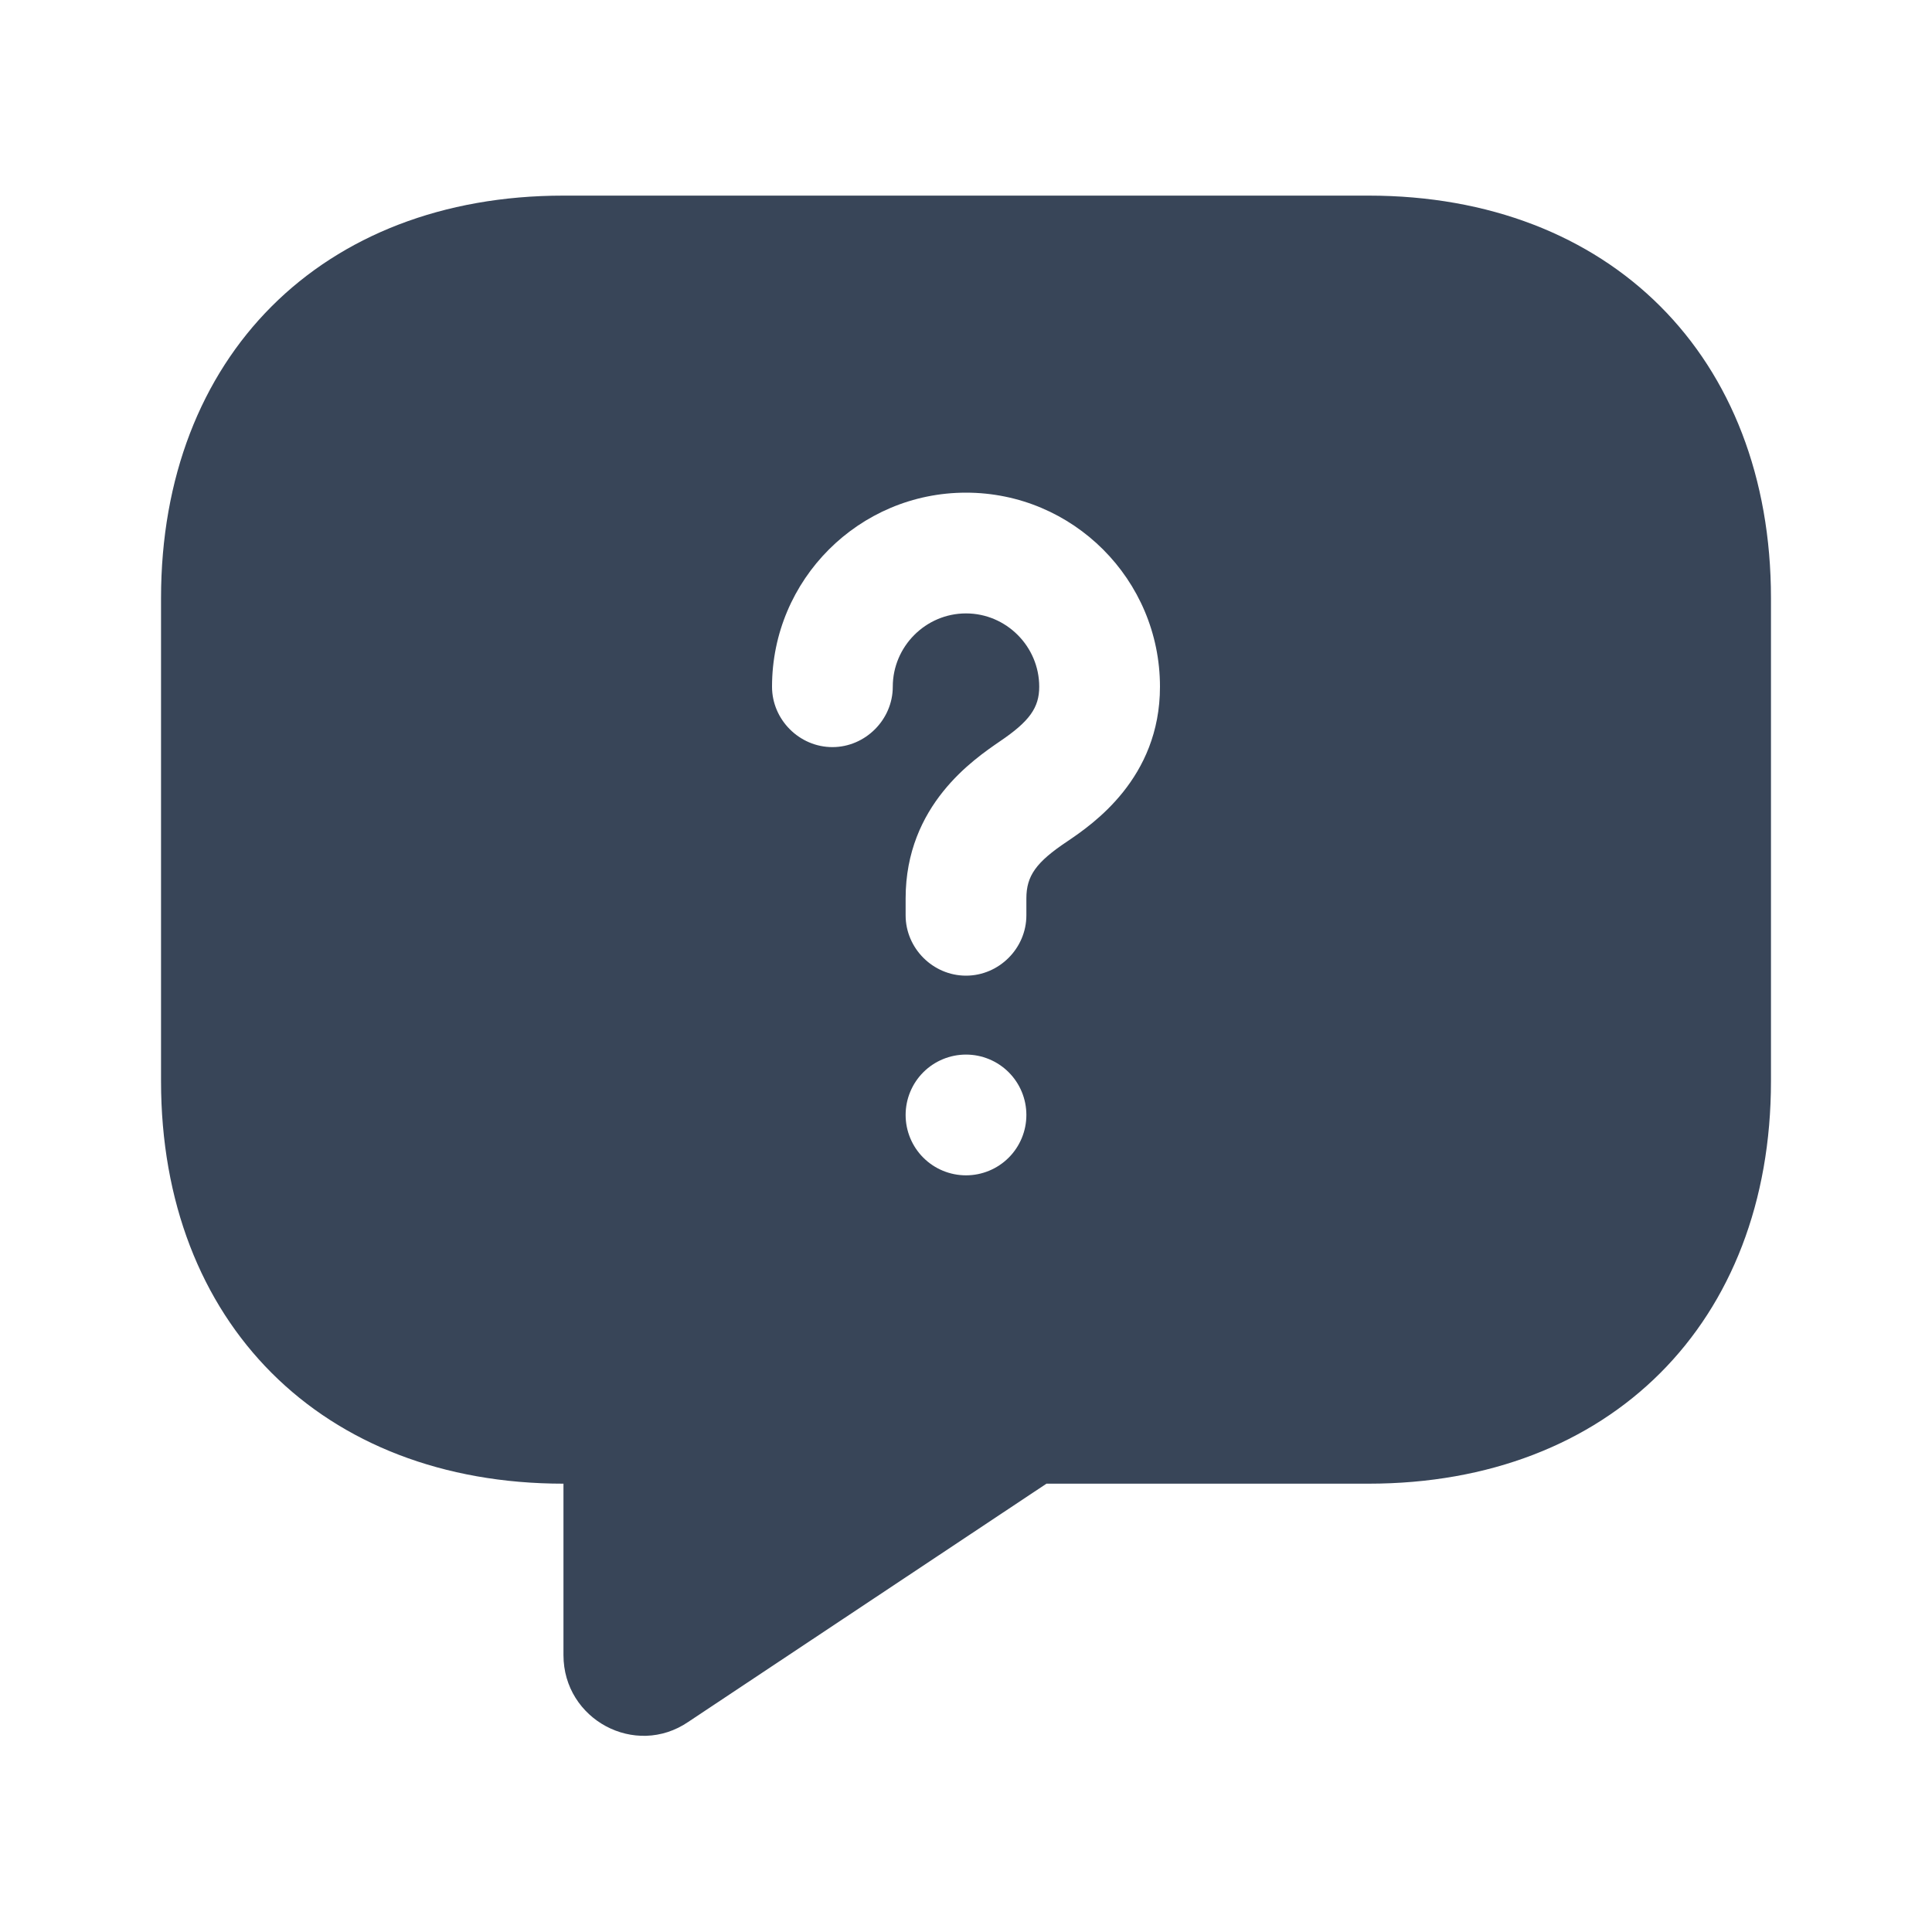 <svg width="20" height="20" viewBox="0 0 20 20" fill="none" xmlns="http://www.w3.org/2000/svg">
<path d="M14.167 2.025H5.833C3.333 2.025 1.667 3.692 1.667 6.192V11.192C1.667 13.692 3.333 15.359 5.833 15.359V17.134C5.833 17.8 6.575 18.2 7.125 17.825L10.833 15.359H14.167C16.667 15.359 18.333 13.692 18.333 11.192V6.192C18.333 3.692 16.667 2.025 14.167 2.025ZM10 12.167C9.834 12.167 9.675 12.101 9.558 11.984C9.441 11.867 9.375 11.708 9.375 11.542C9.375 11.376 9.441 11.217 9.558 11.1C9.675 10.983 9.834 10.917 10 10.917C10.166 10.917 10.325 10.983 10.442 11.1C10.559 11.217 10.625 11.376 10.625 11.542C10.625 11.708 10.559 11.867 10.442 11.984C10.325 12.101 10.166 12.167 10 12.167ZM11.05 8.709C10.725 8.925 10.625 9.067 10.625 9.3V9.475C10.625 9.817 10.342 10.1 10 10.1C9.658 10.1 9.375 9.817 9.375 9.475V9.3C9.375 8.334 10.083 7.859 10.35 7.675C10.658 7.467 10.758 7.325 10.758 7.109C10.758 6.692 10.417 6.35 10 6.35C9.583 6.35 9.242 6.692 9.242 7.109C9.242 7.45 8.958 7.734 8.617 7.734C8.275 7.734 7.992 7.45 7.992 7.109C7.992 6 8.892 5.1 10 5.1C11.108 5.1 12.008 6 12.008 7.109C12.008 8.059 11.308 8.534 11.05 8.709Z" fill="#384558"/>
</svg>
